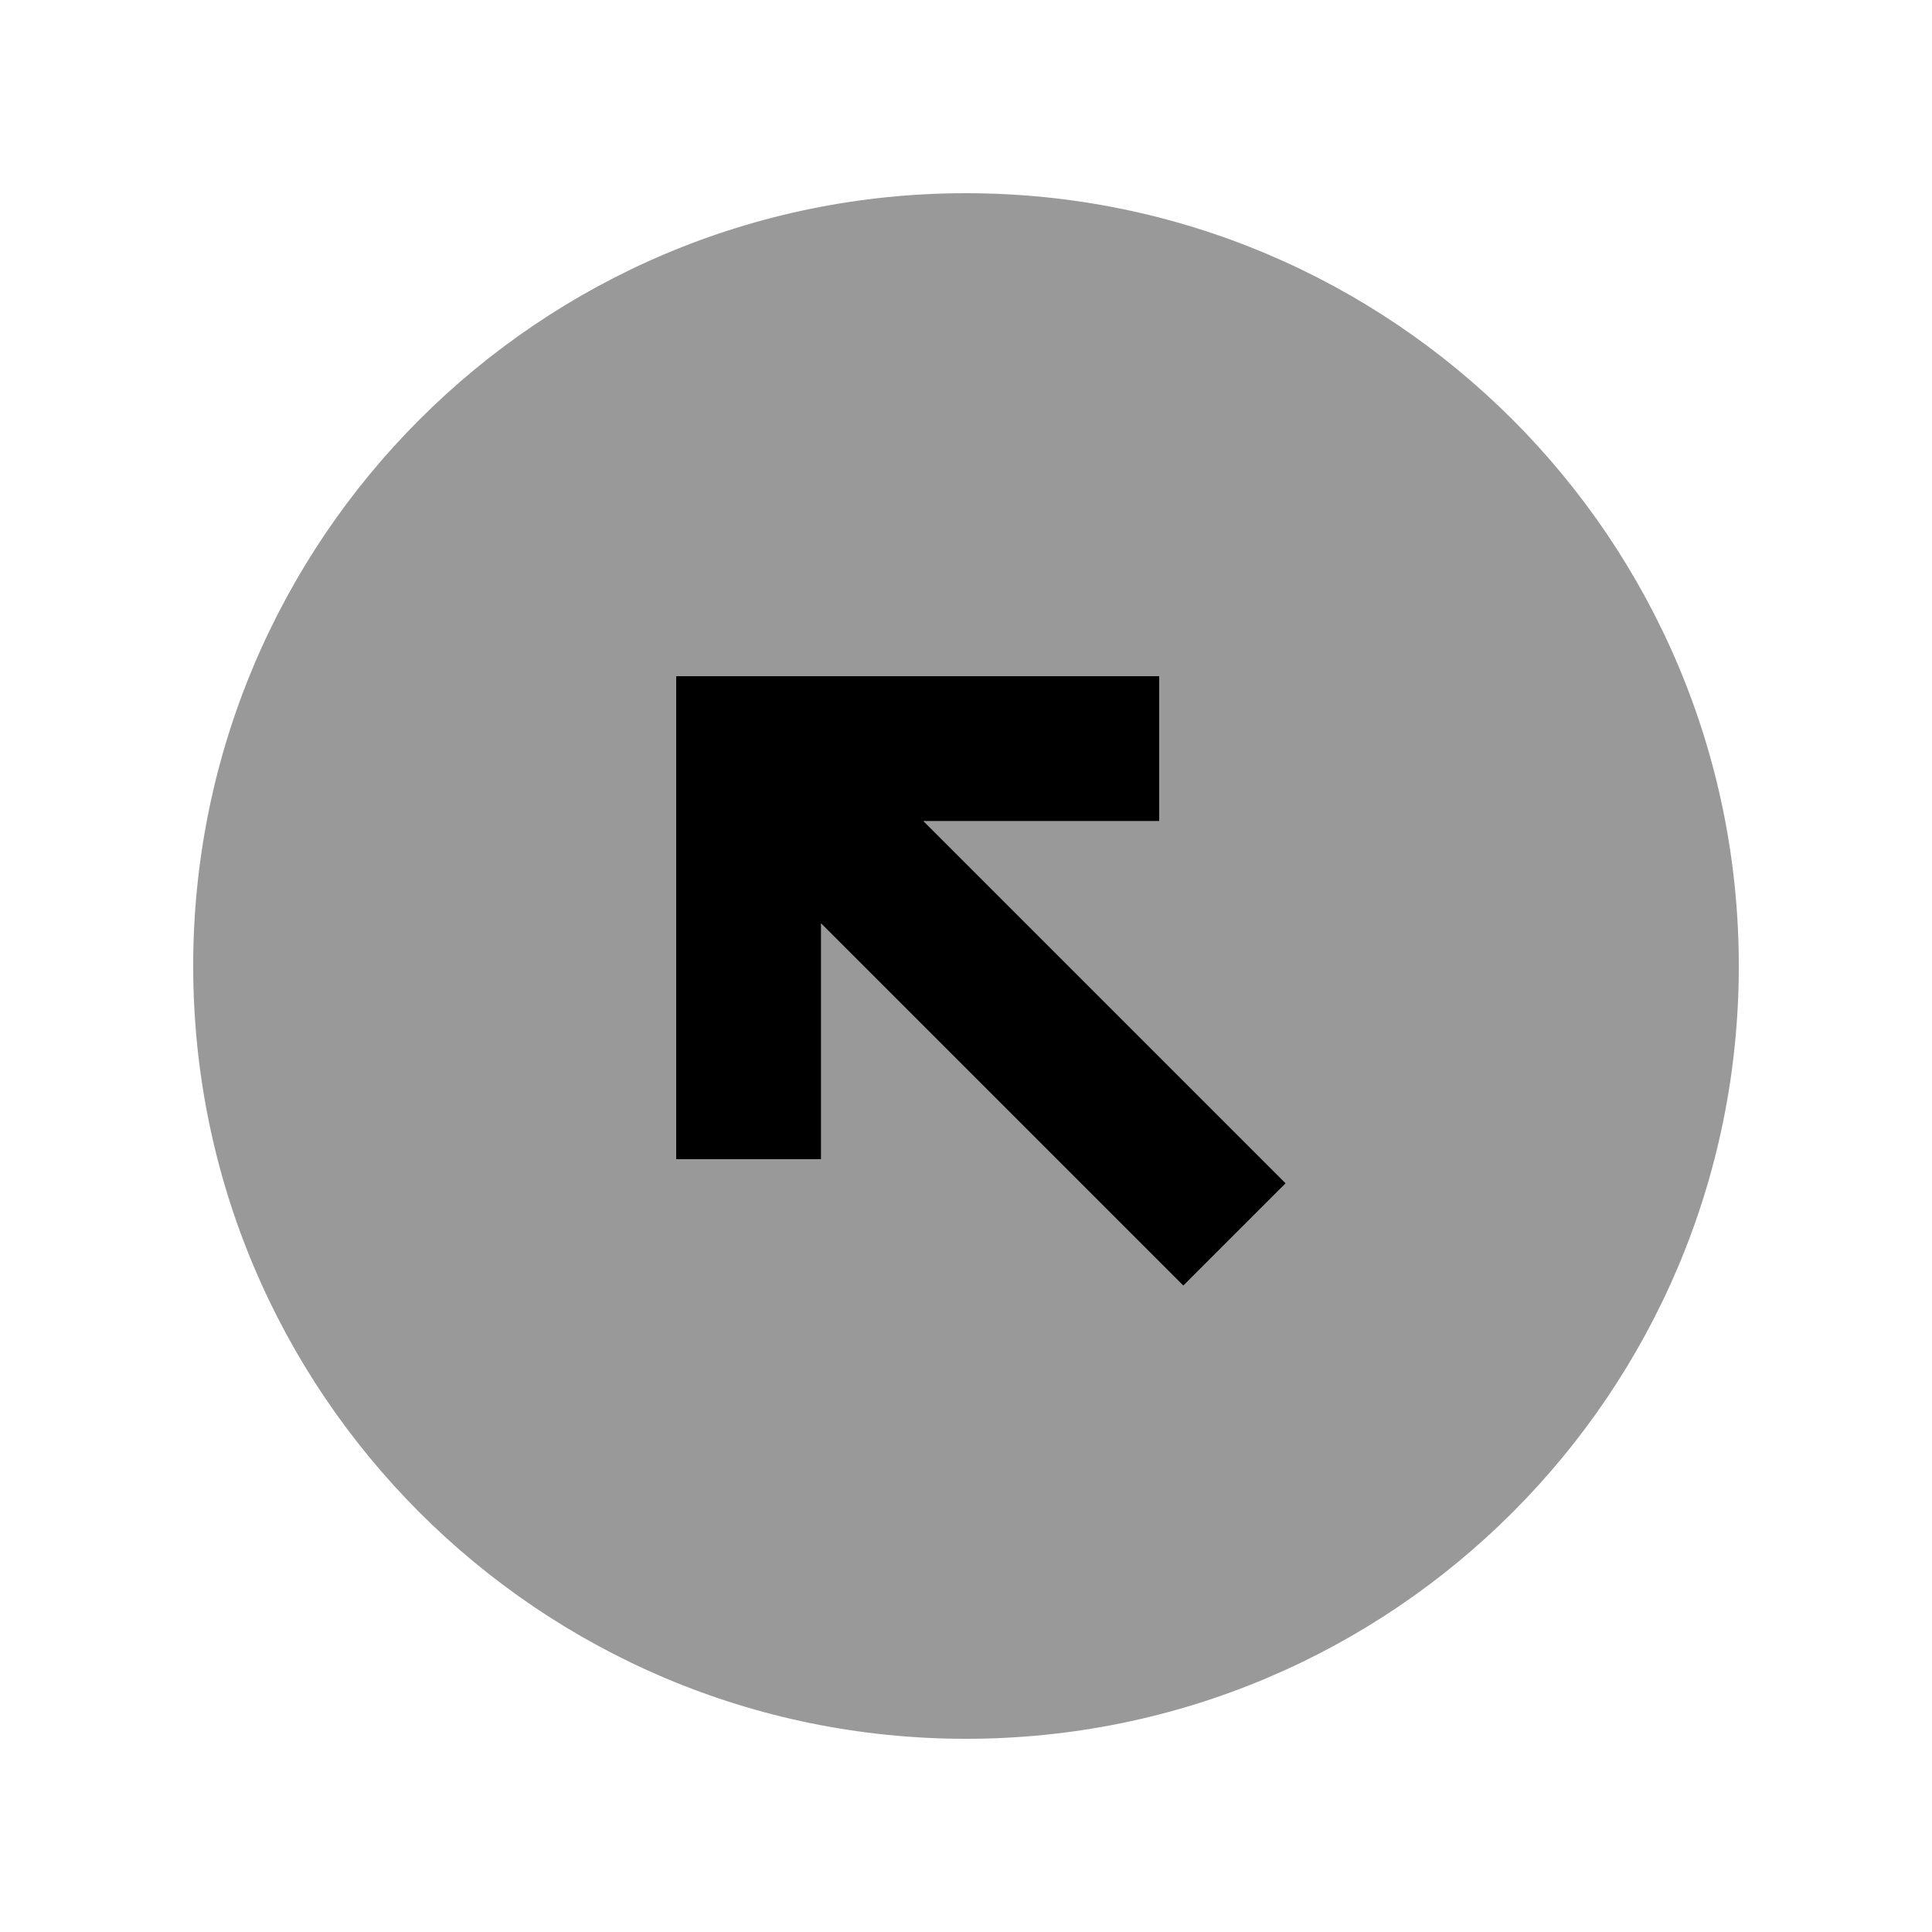 <svg xmlns="http://www.w3.org/2000/svg" viewBox="0 0 640 640"><!--! Font Awesome Pro 7.1.0 by @fontawesome - https://fontawesome.com License - https://fontawesome.com/license (Commercial License) Copyright 2025 Fonticons, Inc. --><path opacity=".4" fill="currentColor" d="M64 320C64 461.4 178.6 576 320 576C461.4 576 576 461.4 576 320C576 178.6 461.4 64 320 64C178.6 64 64 178.6 64 320zM224 224L384 224L384 272L305.9 272L408.9 375L425.9 392L392 425.9L375 408.9L272 305.9L272 384L224 384L224 224z"/><path fill="currentColor" d="M384 272L305.9 272L408.9 375L425.9 392L392 425.9L375 408.9L272 305.9L272 384L224 384L224 224L384 224L384 272z"/></svg>